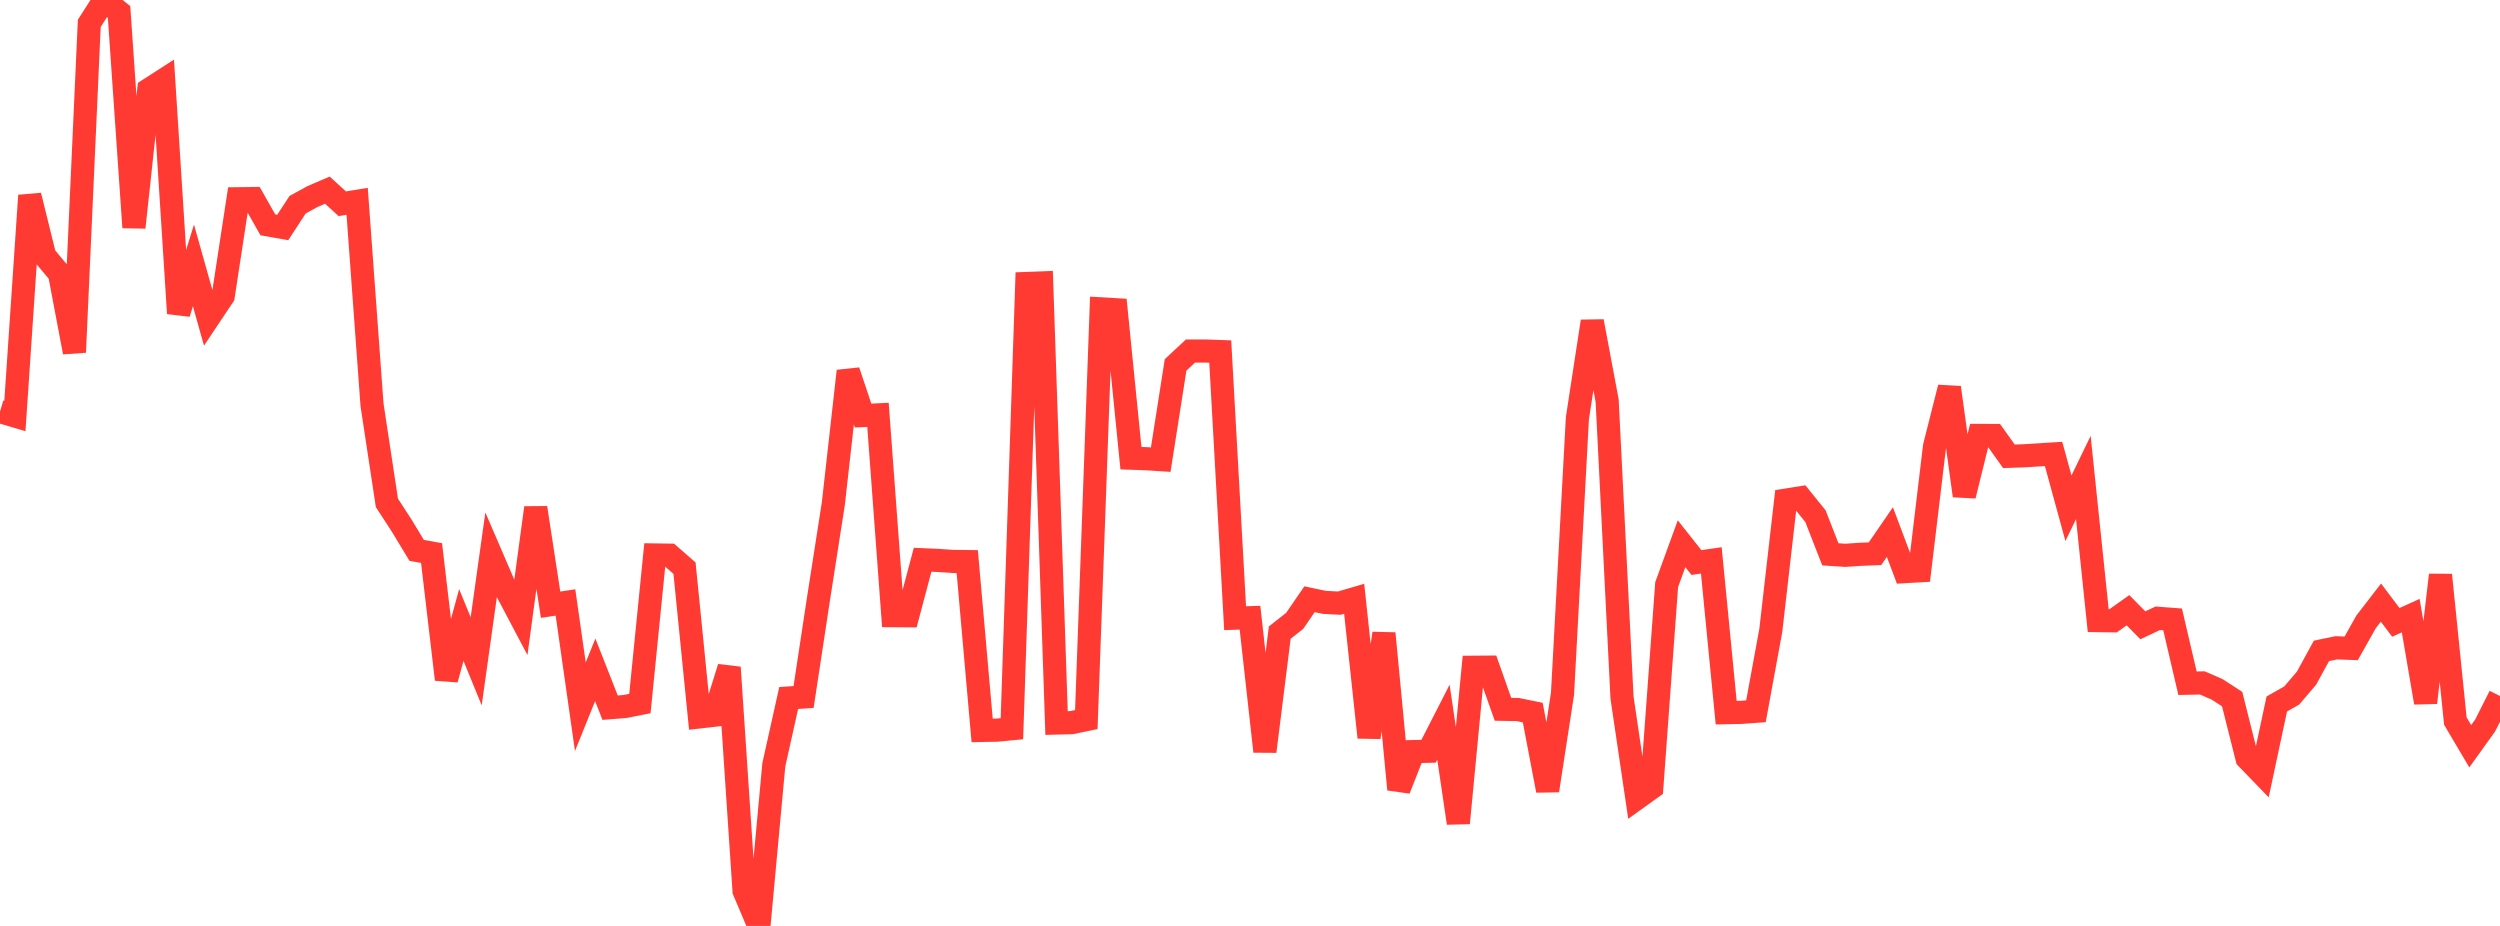 <?xml version="1.0" standalone="no"?>
<!DOCTYPE svg PUBLIC "-//W3C//DTD SVG 1.1//EN" "http://www.w3.org/Graphics/SVG/1.1/DTD/svg11.dtd">

<svg width="135" height="50" viewBox="0 0 135 50" preserveAspectRatio="none" 
  xmlns="http://www.w3.org/2000/svg"
  xmlns:xlink="http://www.w3.org/1999/xlink">


<polyline points="0.0, 22.225 0.804, 22.464 1.607, 10.559 2.411, 13.815 3.214, 14.776 4.018, 19.021 4.821, 1.262 5.625, 0.0 6.429, 0.645 7.232, 12.281 8.036, 4.837 8.839, 4.32 9.643, 16.922 10.446, 14.331 11.25, 17.189 12.054, 15.985 12.857, 10.733 13.661, 10.723 14.464, 12.142 15.268, 12.284 16.071, 11.055 16.875, 10.613 17.679, 10.268 18.482, 11.003 19.286, 10.87 20.089, 21.858 20.893, 27.156 21.696, 28.391 22.5, 29.72 23.304, 29.865 24.107, 36.688 24.911, 33.749 25.714, 35.711 26.518, 29.97 27.321, 31.835 28.125, 33.358 28.929, 27.42 29.732, 32.654 30.536, 32.533 31.339, 38.165 32.143, 36.171 32.946, 38.214 33.75, 38.151 34.554, 37.992 35.357, 29.968 36.161, 29.979 36.964, 30.681 37.768, 38.714 38.571, 38.622 39.375, 36.041 40.179, 48.107 40.982, 50.0 41.786, 41.3 42.589, 37.692 43.393, 37.638 44.196, 32.353 45.0, 27.199 45.804, 20.037 46.607, 22.439 47.411, 22.403 48.214, 33.245 49.018, 33.251 49.821, 30.227 50.625, 30.261 51.429, 30.317 52.232, 30.326 53.036, 39.443 53.839, 39.428 54.643, 39.351 55.446, 15.308 56.25, 15.277 57.054, 39.044 57.857, 39.024 58.661, 38.857 59.464, 16.679 60.268, 16.726 61.071, 24.742 61.875, 24.769 62.679, 24.821 63.482, 19.704 64.286, 18.957 65.089, 18.955 65.893, 18.984 66.696, 33.382 67.5, 33.357 68.304, 40.577 69.107, 34.16 69.911, 33.528 70.714, 32.359 71.518, 32.528 72.321, 32.57 73.125, 32.335 73.929, 39.82 74.732, 34.203 75.536, 42.627 76.339, 40.586 77.143, 40.568 77.946, 38.998 78.75, 44.446 79.554, 36.032 80.357, 36.026 81.161, 38.302 81.964, 38.316 82.768, 38.48 83.571, 42.689 84.375, 37.469 85.179, 22.586 85.982, 17.353 86.786, 21.637 87.589, 37.67 88.393, 43.11 89.196, 42.534 90.0, 31.569 90.804, 29.362 91.607, 30.377 92.411, 30.261 93.214, 38.484 94.018, 38.468 94.821, 38.41 95.625, 34.029 96.429, 27.007 97.232, 26.88 98.036, 27.875 98.839, 29.934 99.643, 29.987 100.446, 29.933 101.25, 29.901 102.054, 28.732 102.857, 30.868 103.661, 30.822 104.464, 24.108 105.268, 20.927 106.071, 26.77 106.875, 23.513 107.679, 23.517 108.482, 24.641 109.286, 24.613 110.089, 24.564 110.893, 24.513 111.696, 27.445 112.5, 25.786 113.304, 33.512 114.107, 33.523 114.911, 32.952 115.714, 33.766 116.518, 33.387 117.321, 33.448 118.125, 36.894 118.929, 36.878 119.732, 37.229 120.536, 37.751 121.339, 40.947 122.143, 41.778 122.946, 38.015 123.75, 37.56 124.554, 36.618 125.357, 35.149 126.161, 34.981 126.964, 35.011 127.768, 33.582 128.571, 32.541 129.375, 33.608 130.179, 33.244 130.982, 37.942 131.786, 31.049 132.589, 38.938 133.393, 40.298 134.196, 39.179 135.0, 37.585" fill="none" stroke="#ff3a33" stroke-width="1.25"/>

</svg>